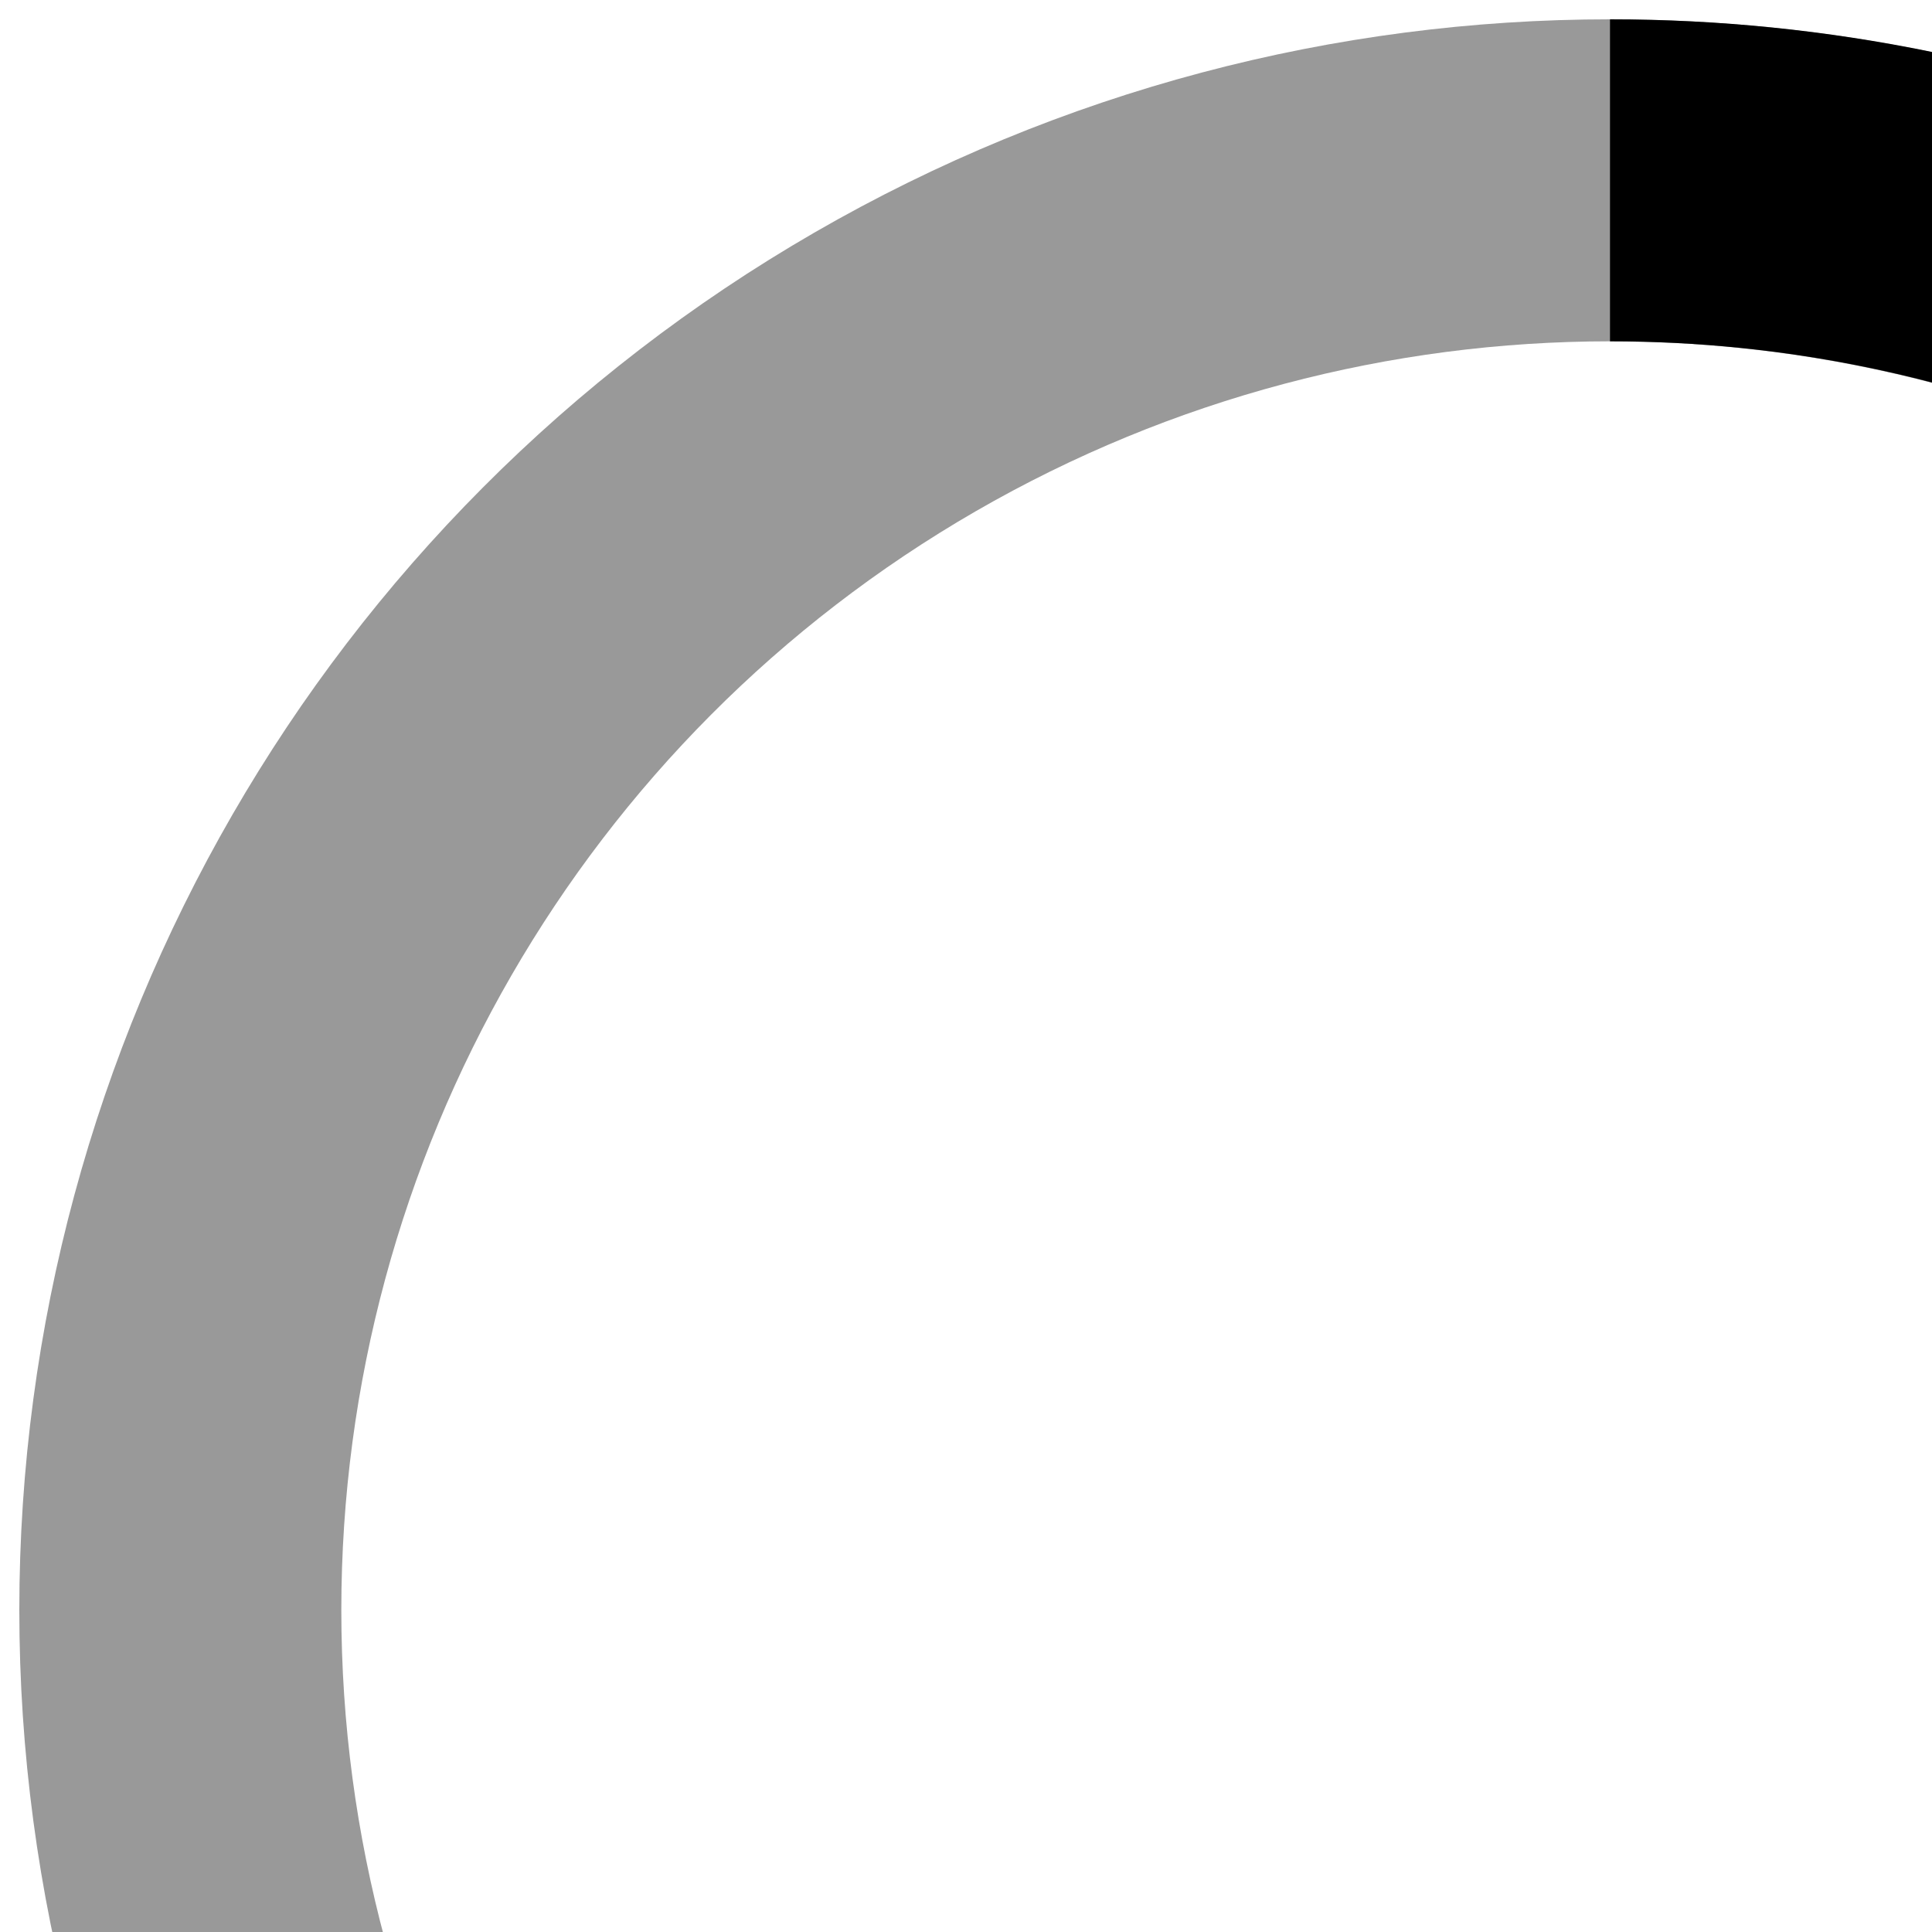 <svg height="30" stroke="currentColor" viewbox="0 0 50 50" width="30" xmlns="http://www.w3.org/2000/svg"><g fill="none" fill-rule="evenodd" stroke-width="5" transform="translate(1 1)"><circle cx="24" cy="24" r="22.2" stroke-opacity=".4"></circle><path d="M46.2 24c0-12.2-9.9-22.2-22.2-22.2"><animatetransform accumulate="none" additive="replace" attributename="transform" calcmode="linear" dur="1s" fill="remove" from="0 24 24" repeatcount="indefinite" restart="always" to="360 24 24" type="rotate"></animatetransform></path></g></svg>